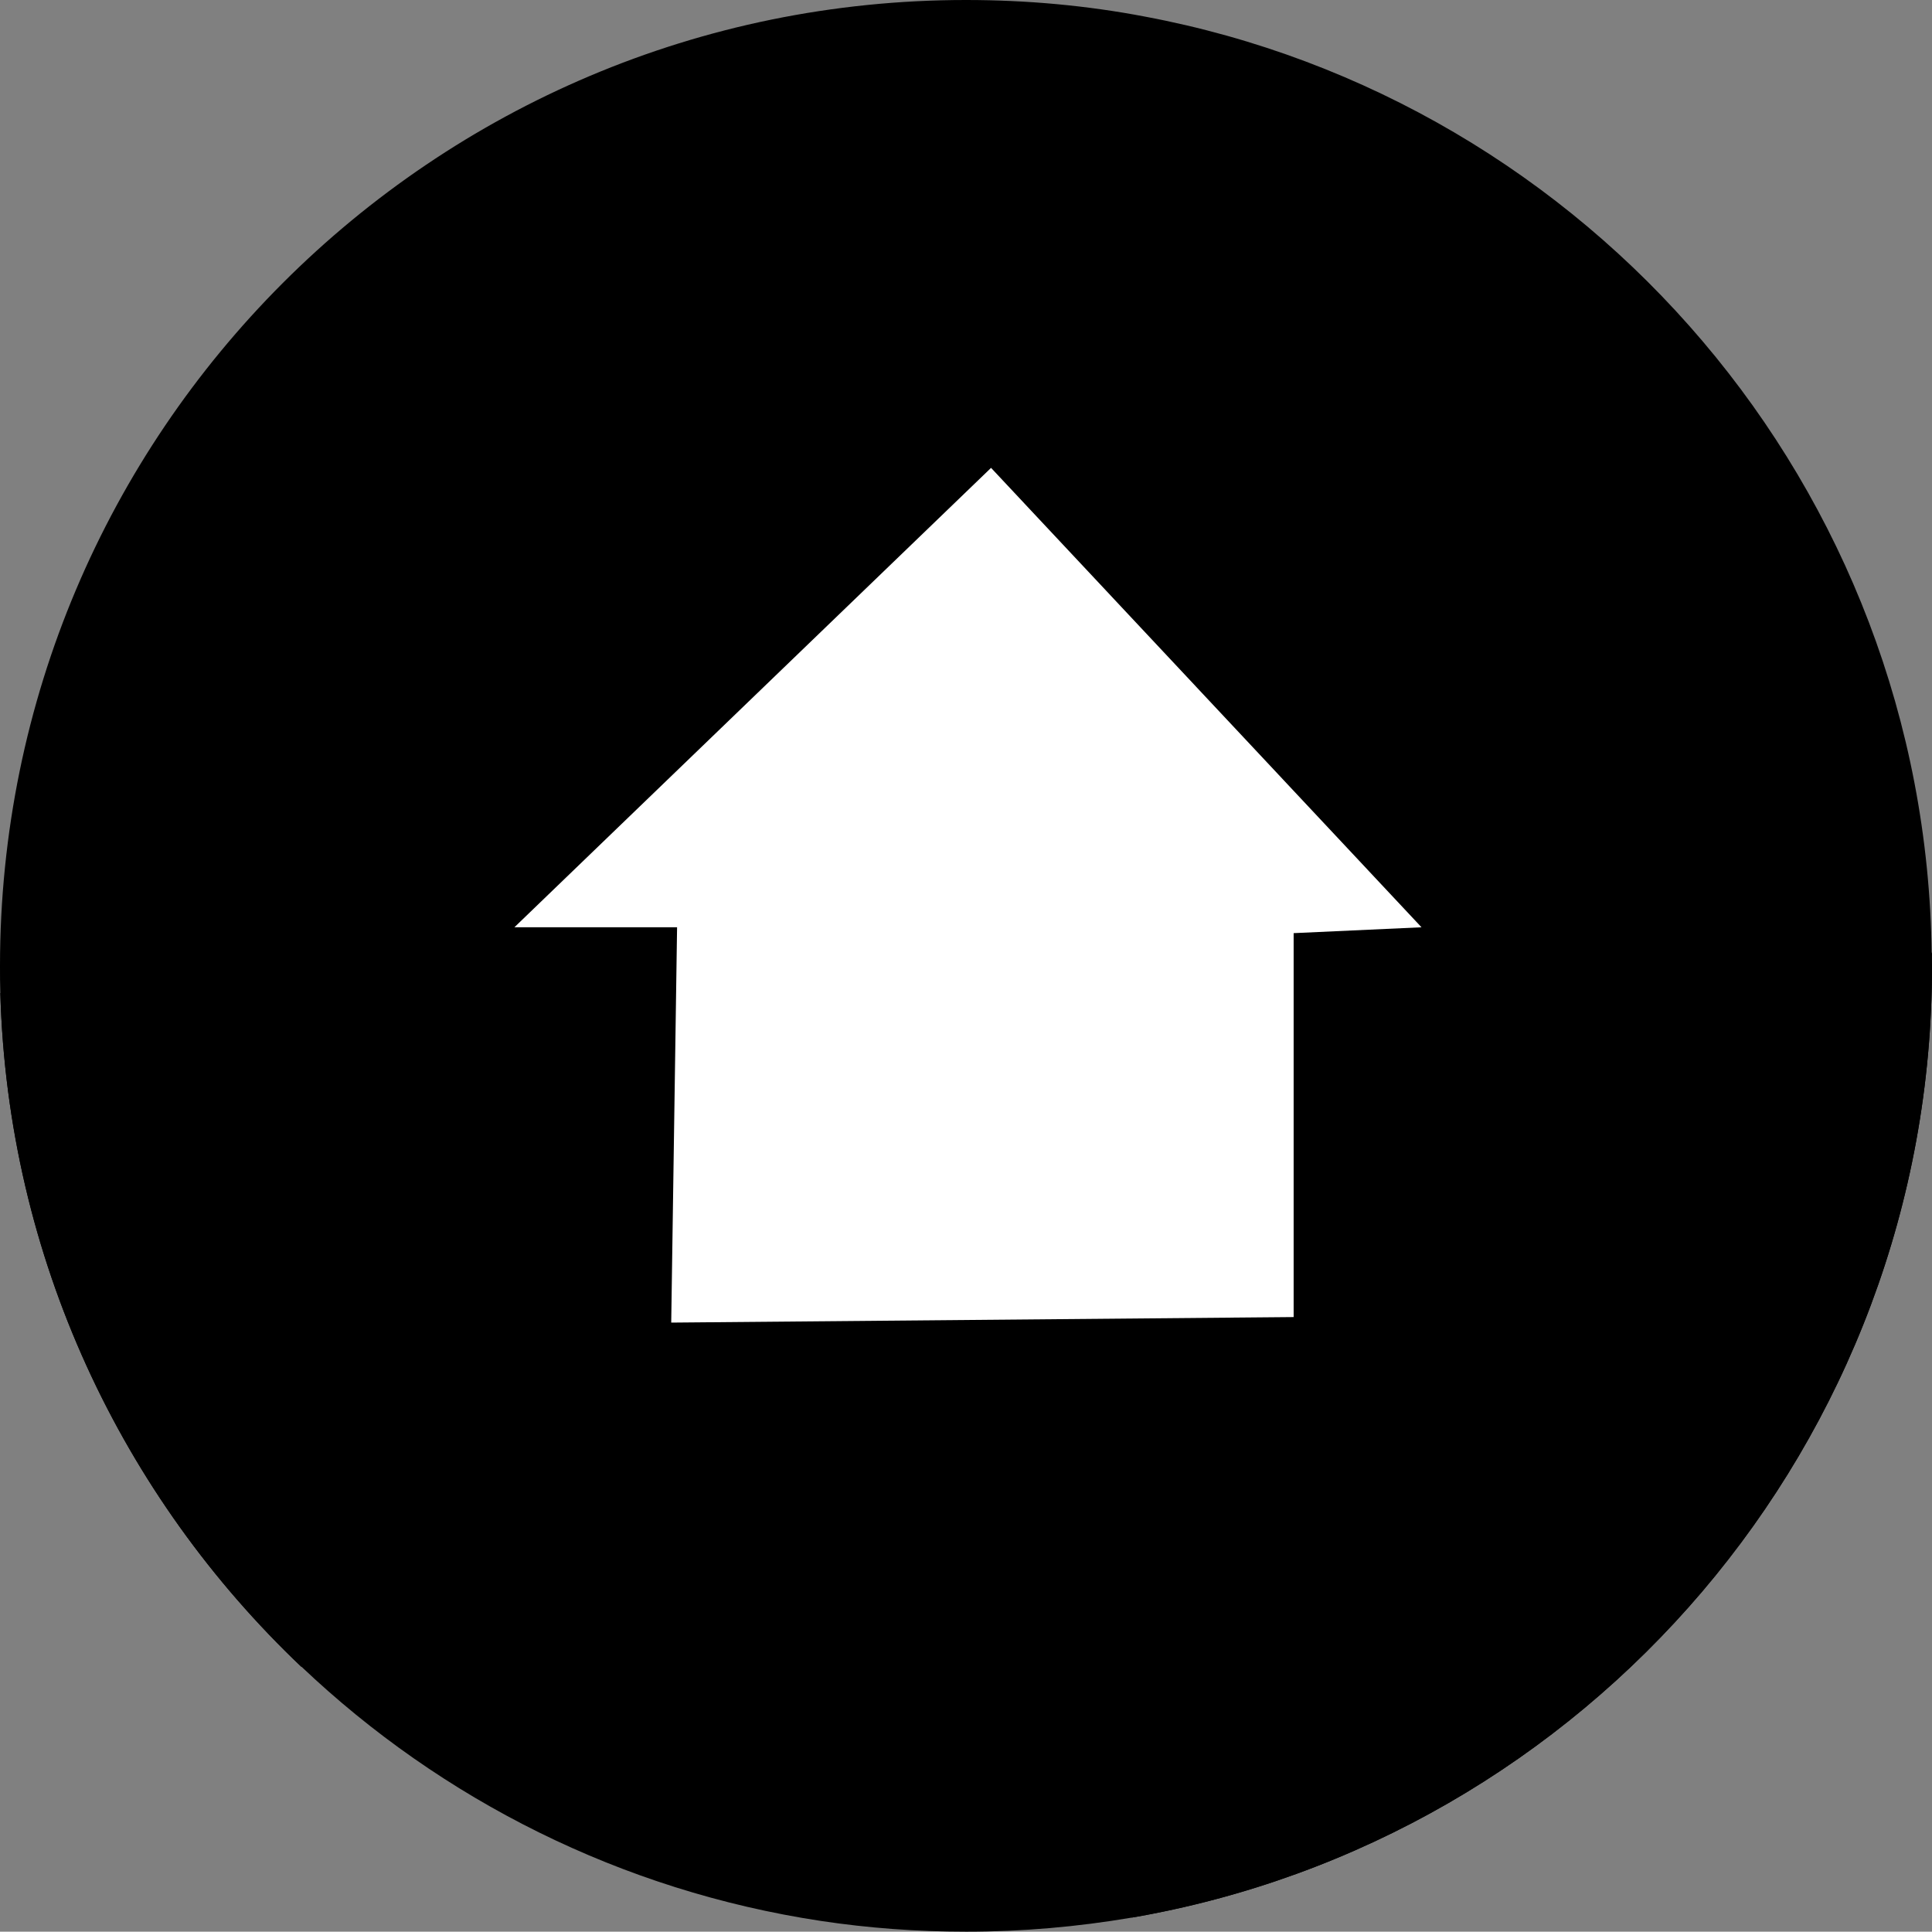 <?xml version="1.0" encoding="UTF-8" standalone="no"?><svg xmlns="http://www.w3.org/2000/svg" xmlns:xlink="http://www.w3.org/1999/xlink" fill="#000000" height="593.7" preserveAspectRatio="xMidYMid meet" version="1" viewBox="0.0 0.0 593.8 593.7" width="593.8" zoomAndPan="magnify"><rect x="0.0" y="0.0" width="593.8" height="593.7" fill="#808080" stroke="none"/><g><g id="change1_1"><path d="M593.8,296.9c0,146.7-106.3,268.5-246.1,292.5c-16.5,2.8-33.4,4.3-50.7,4.3c-15.2,0-30.1-1.1-44.7-3.3 c-61.4-9.3-116.6-37.3-159.6-78.1C37.5,460,2.4,386.7,0.1,305.2C0,302.4,0,299.7,0,296.9C0,132.9,132.9,0,296.9,0 c18.8,0,37.2,1.7,55,5.1C488.4,30.7,592,149.7,593.7,293.2C593.7,294.4,593.8,295.7,593.8,296.9z" fill="#000000"/></g><g id="change2_1"><path d="M104.1,417.9c-4.2,21-18.2,47.4-11.4,94.5C37.5,460,2.4,386.7,0.1,305.2c18,0.5,42.2,11.5,73.1,17.9 C137.1,336.3,110.7,384.8,104.1,417.9z" fill="#000000"/></g><g id="change2_2"><path d="M593.8,296.9c0,146.7-106.3,268.5-246.1,292.5c80.6-34.1,35.8-76.1,27.6-129.7c-8.8-57.3-72.7-70.5-138.9-99.2 c-66.1-28.7-86-72.7-11-189.6c74.9-116.8,88.2,30.9,119,99.2c30.9,68.3,44.1,33.1,66.1,28.7c22-4.4,13.2-30.9,97-68.3 c67.1-30,59.2,7.9,86.3,62.6C593.7,294.4,593.8,295.7,593.8,296.9z" fill="#000000"/></g><g id="change3_1"><path d="M208.1 285L206.3 406.5 397.6 404.8 397.6 286.8 436.9 285 304.6 143.8 158.1 285z" fill="#ffffff"/></g></g></svg>